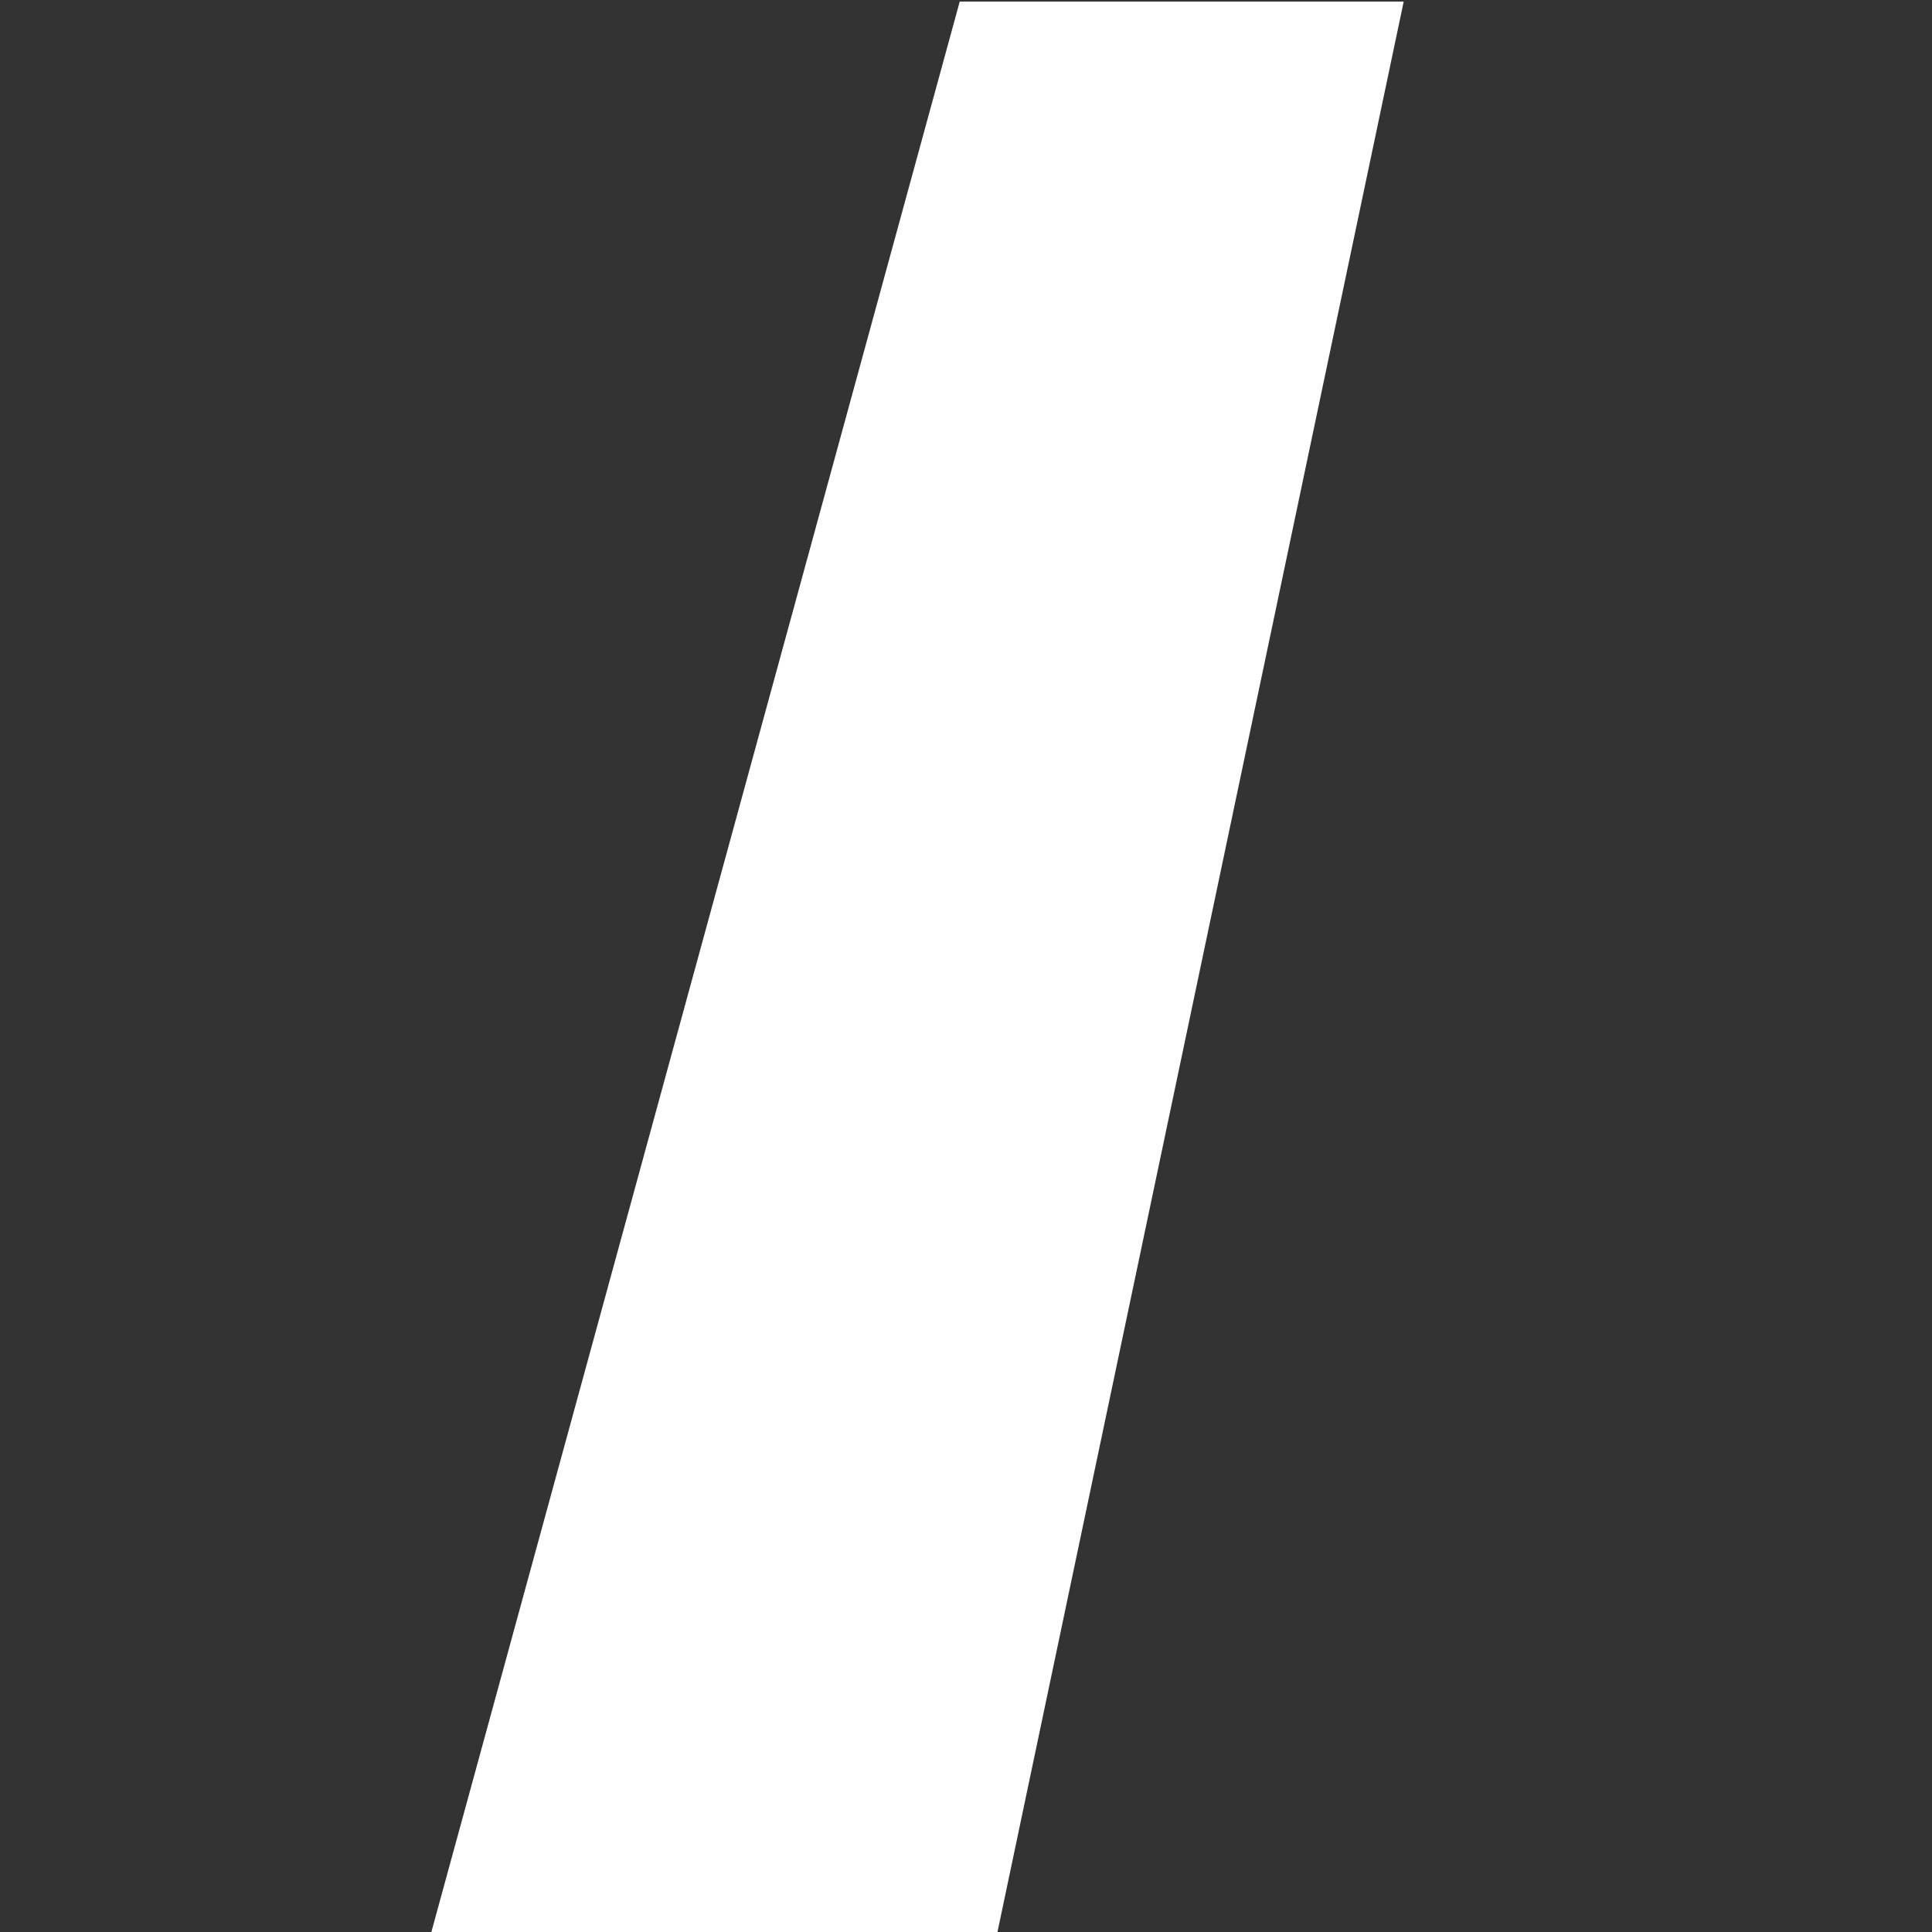<?xml version="1.0" encoding="UTF-8" standalone="no"?>
<svg
   xmlns:dc="http://purl.org/dc/elements/1.1/"
   xmlns:cc="http://creativecommons.org/ns#"
   xmlns:rdf="http://www.w3.org/1999/02/22-rdf-syntax-ns#"
   xmlns:svg="http://www.w3.org/2000/svg"
   xmlns="http://www.w3.org/2000/svg"
   version="1.1"
   id="svg548"
   xml:space="preserve"
   width="64"
   height="64"
   viewBox="0 0 64 64"><rect x="0" y="0" width="64" height="64" fill="#333333" stroke="none"/><defs
     id="defs552"><clipPath
       clipPathUnits="userSpaceOnUse"
       id="clipath_lpe_path-effect614"><path
         id="lpe_path-effect614"
         style="fill:#252223;fill-opacity:1;fill-rule:nonzero;stroke:none;stroke-width:3.314"
         class="powerclip"
         d="M -22.85,-70.217 H 16.033 V 5 H -22.85 Z" /></clipPath></defs><g
     id="g556"
     transform="matrix(1.333,0,0,-1.333,0,211.651)"><g
       id="g560"
       transform="matrix(1,0,0,1,23.85,158.738)"><path
         d="M 0,0 -17.85,-65.217 H -2.691 L 11.033,0 Z"
         style="fill:#ffffff;fill-opacity:1;fill-rule:nonzero;stroke:none"
         id="path562" /></g></g></svg>
